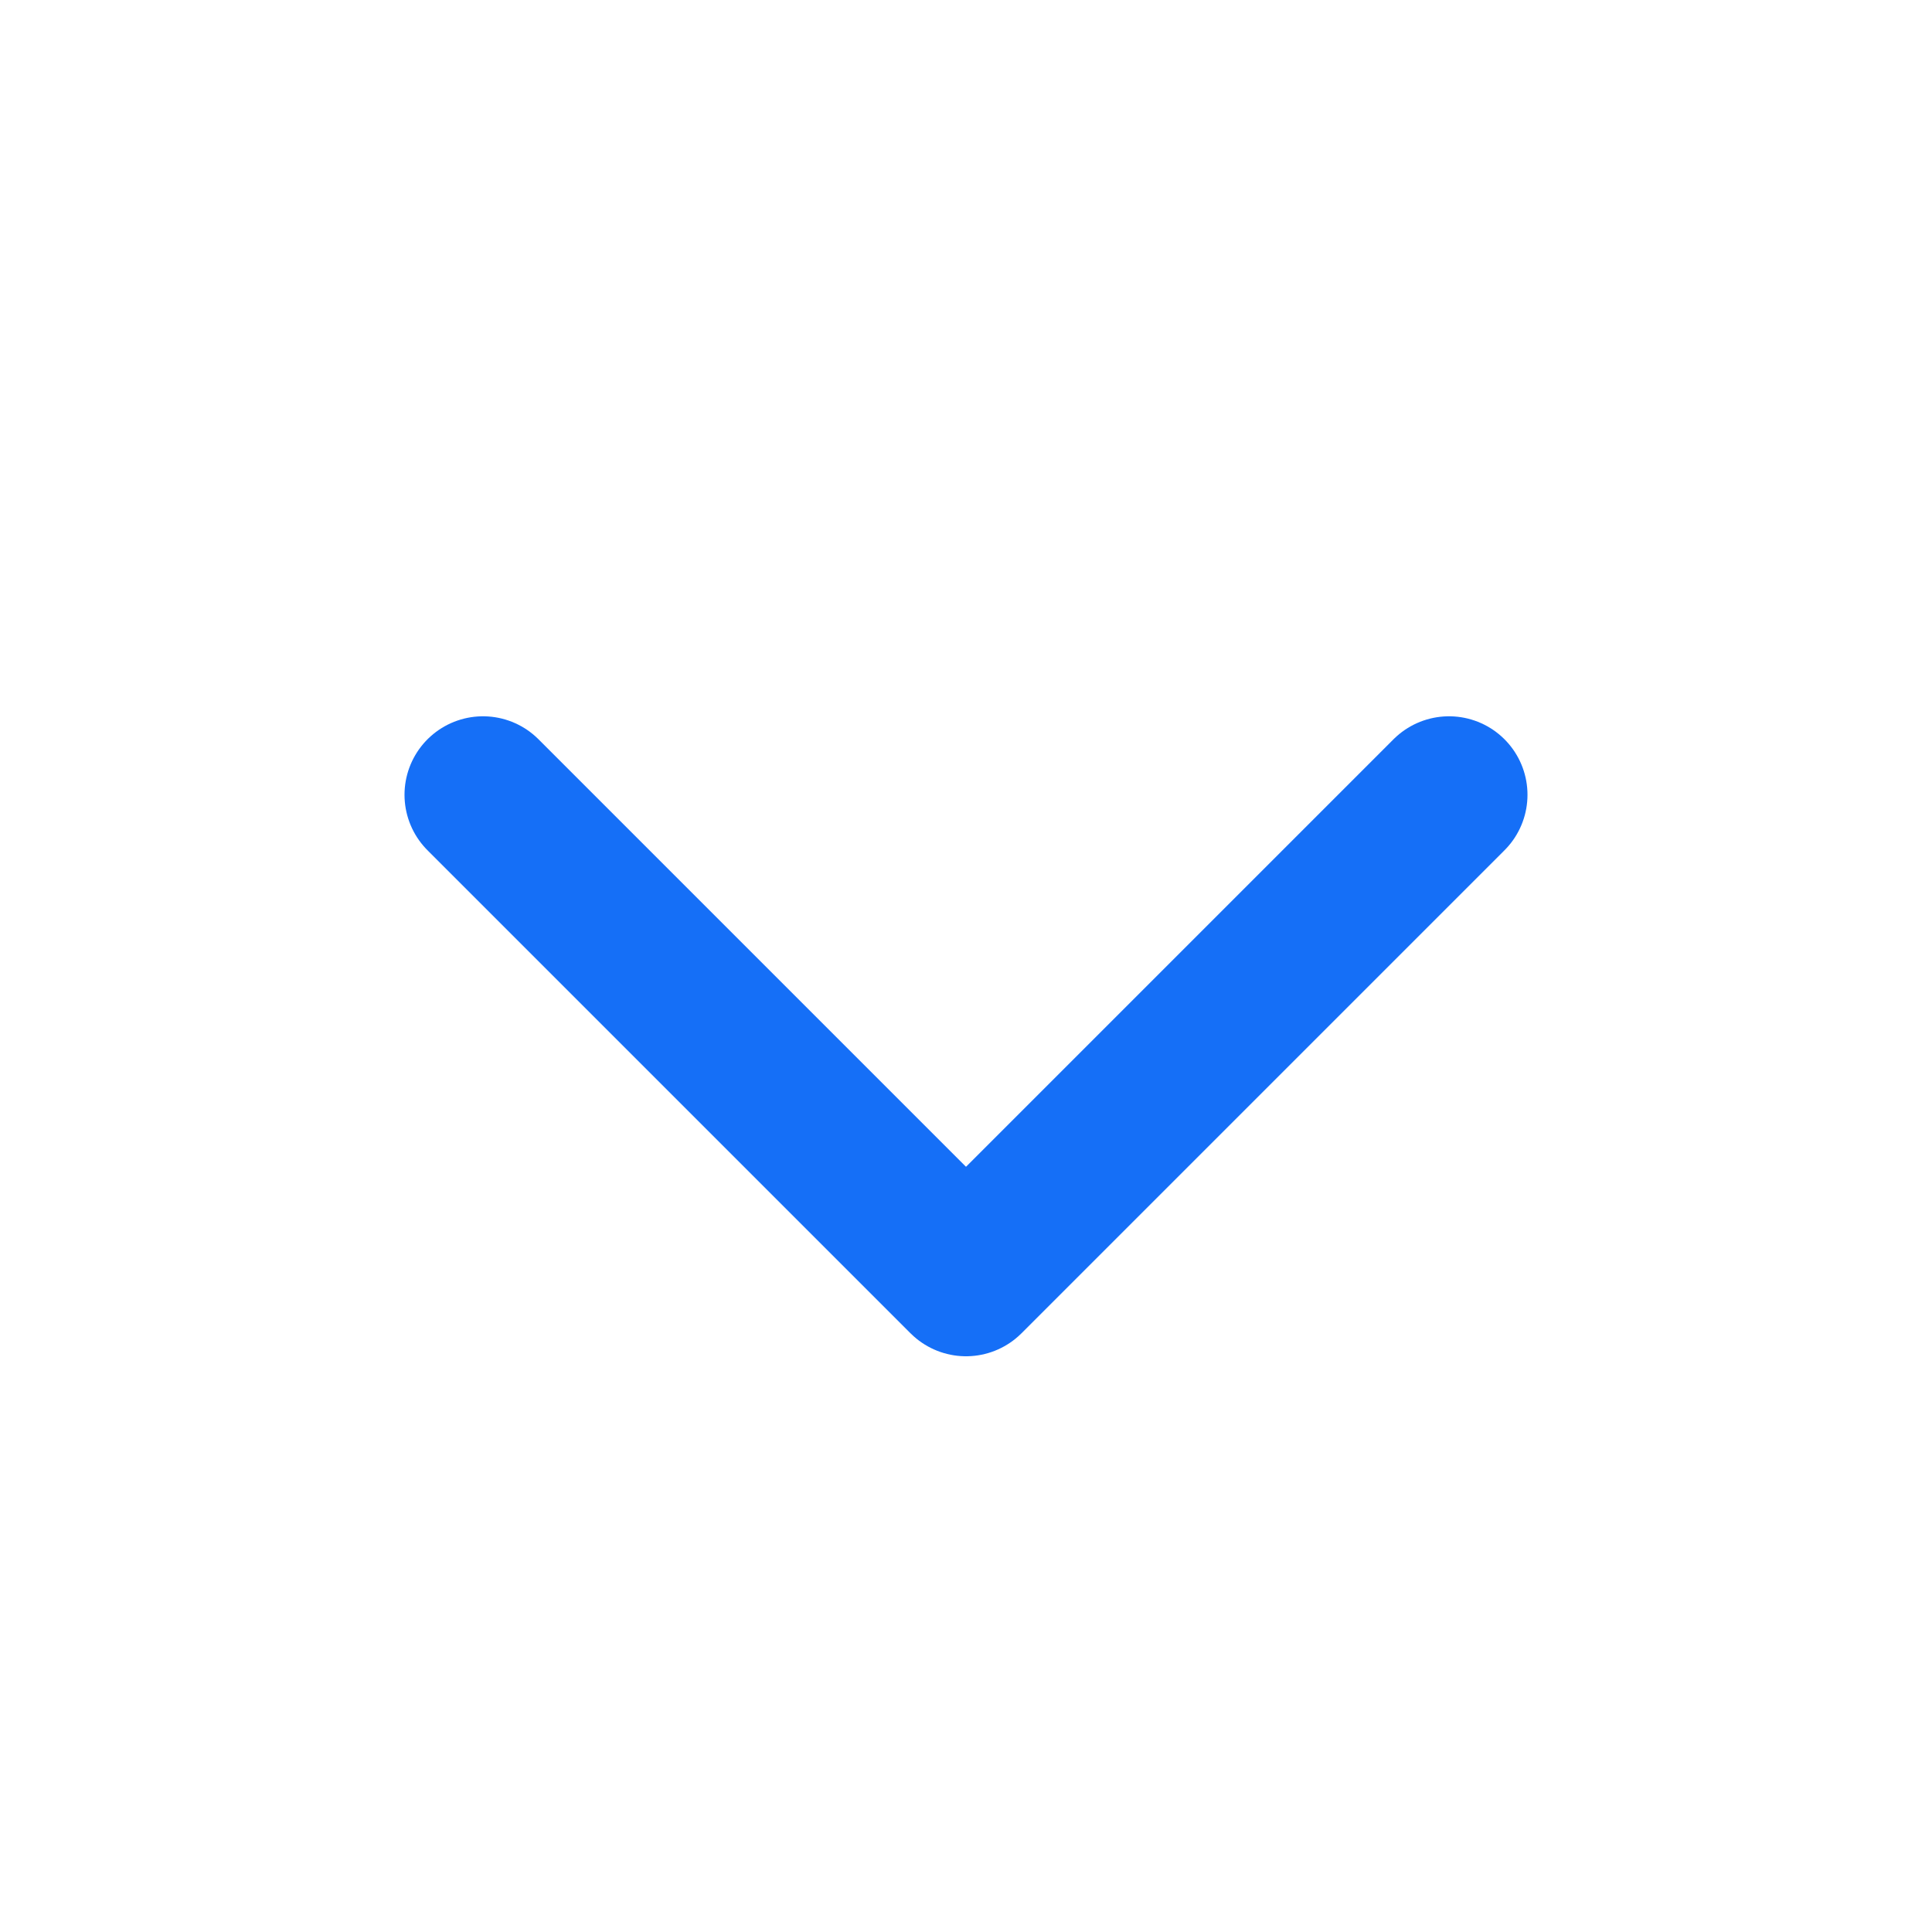 <svg width="16" height="16" viewBox="0 0 16 16" fill="none" xmlns="http://www.w3.org/2000/svg">
<g id="tabler:chevron-up">
<path id="Vector" d="M12 6.582L8 10.582L4 6.582" stroke="#156FF7" stroke-width="1.3" stroke-linecap="round" stroke-linejoin="round"/>
</g>
</svg>
